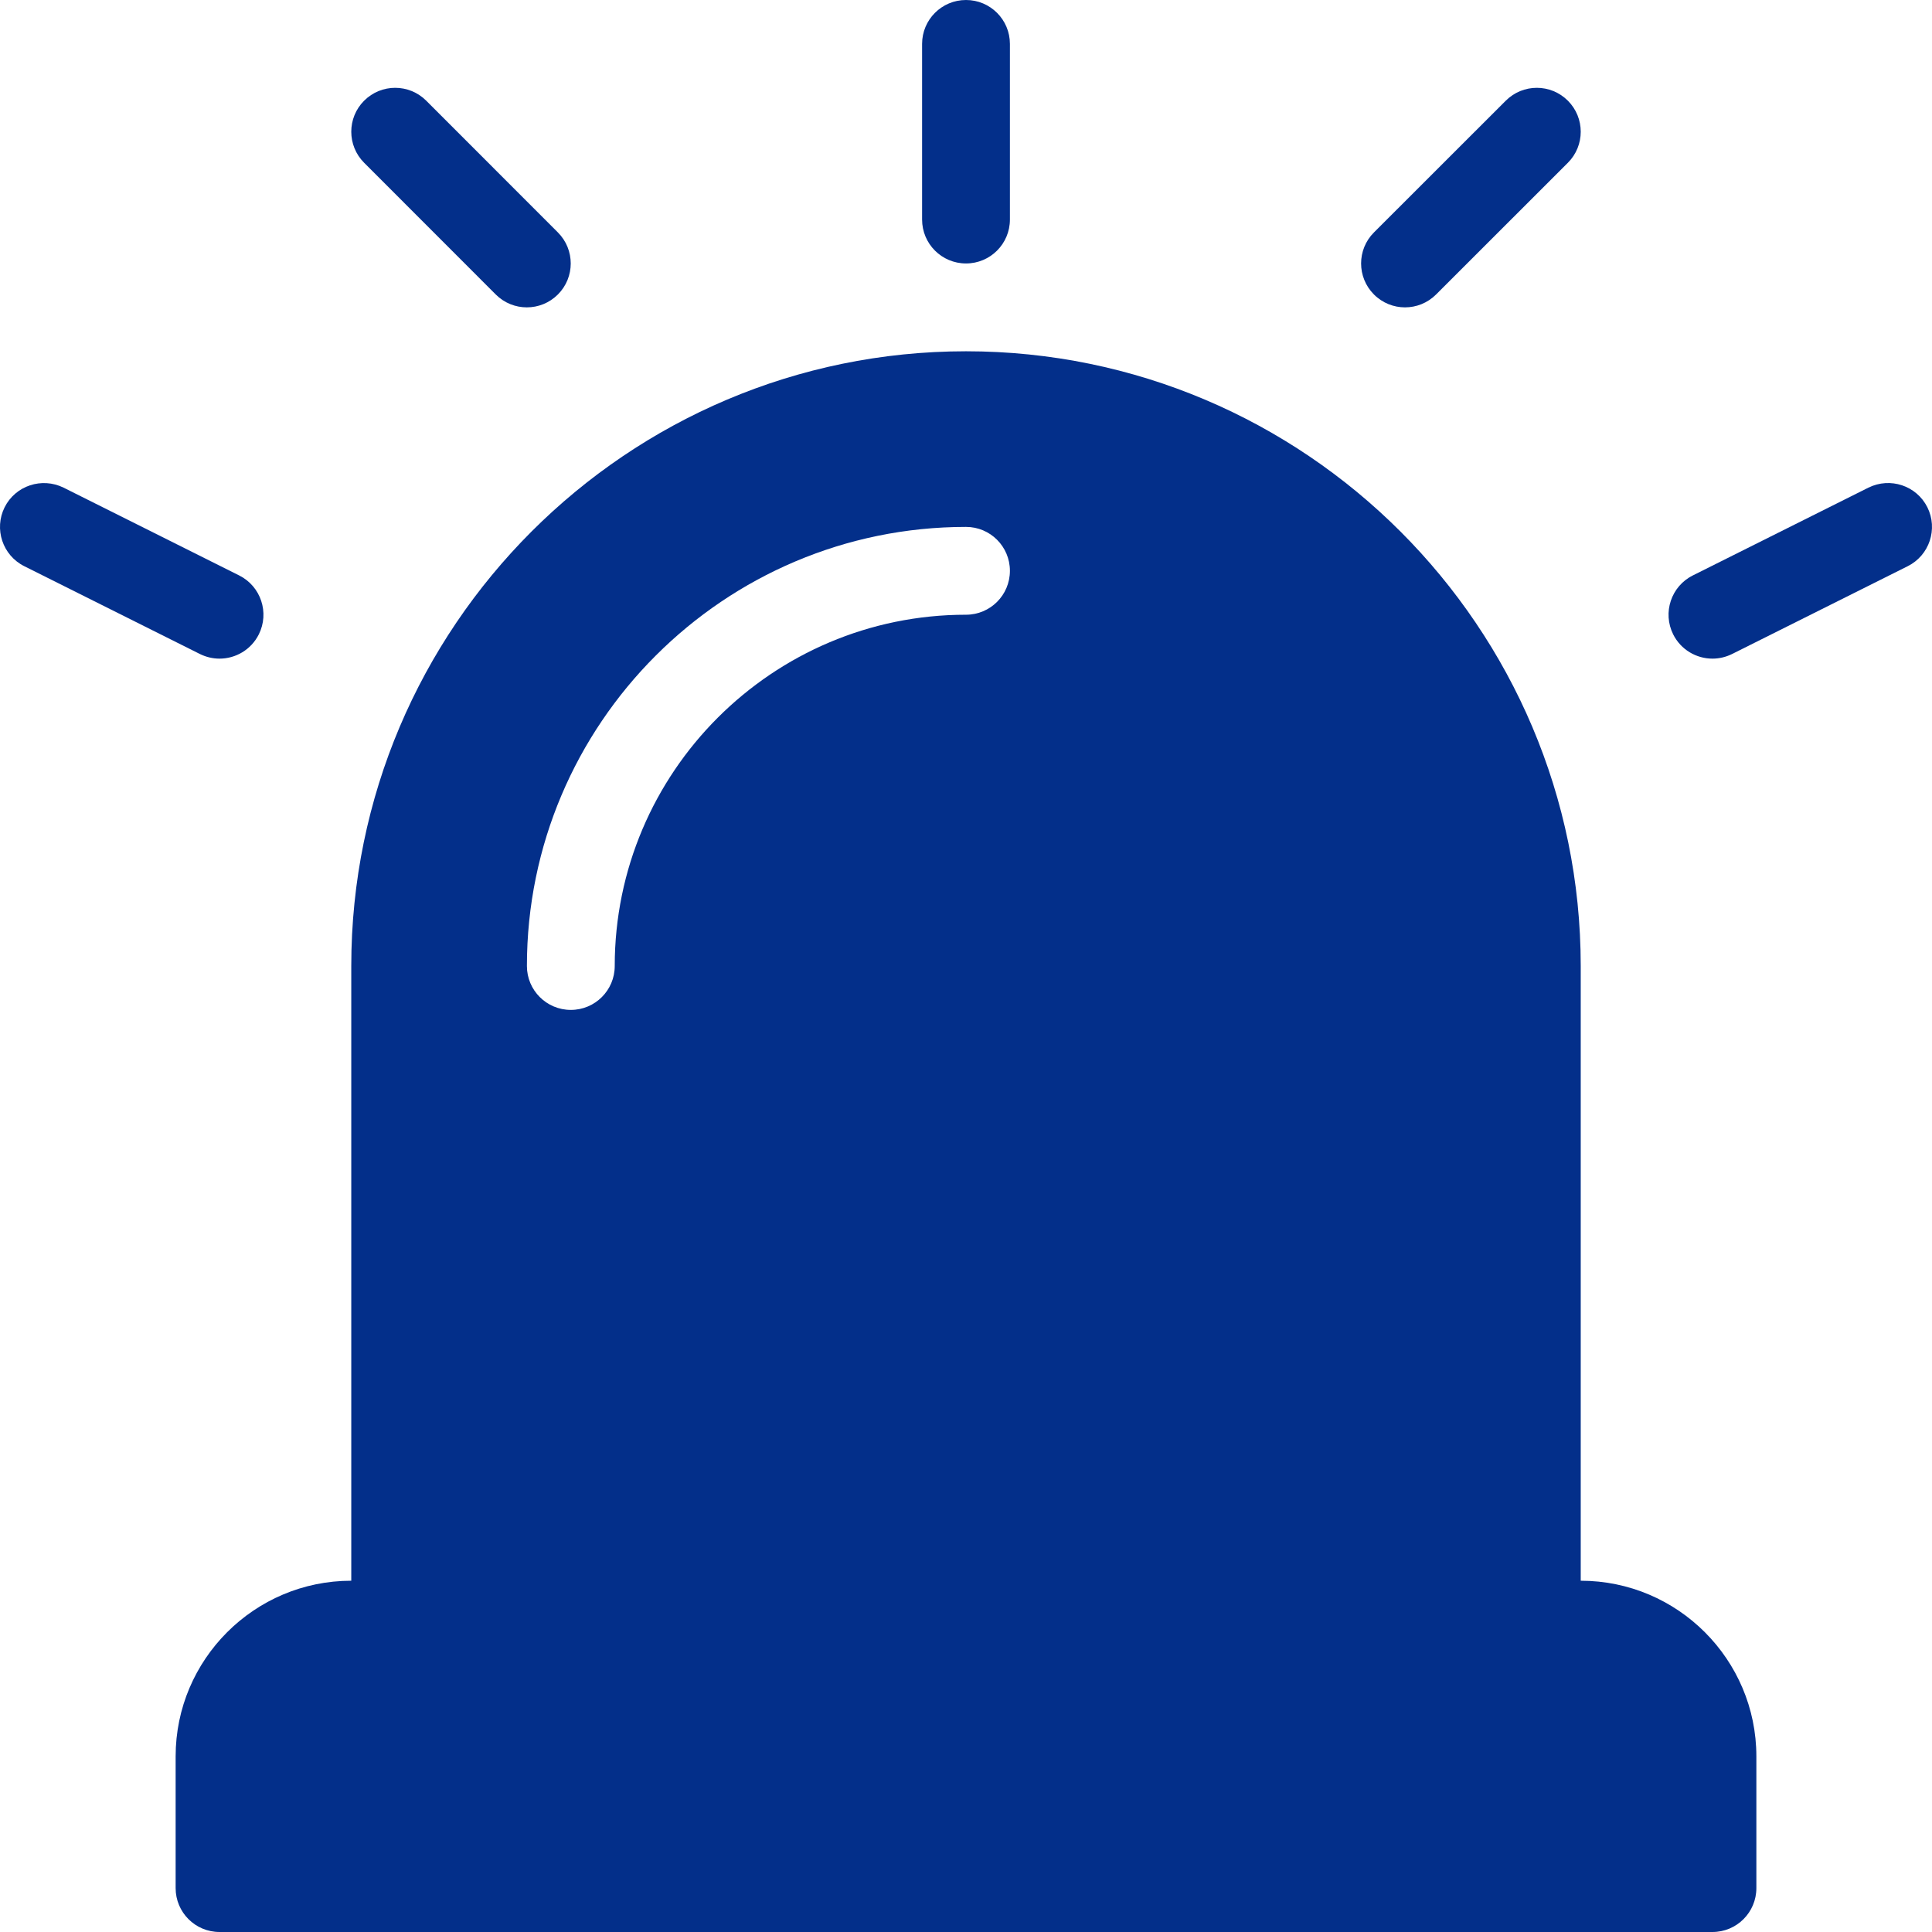 <?xml version="1.0"?>
<svg xmlns="http://www.w3.org/2000/svg" xmlns:xlink="http://www.w3.org/1999/xlink" version="1.1" id="Capa_1" x="0px" y="0px" viewBox="0 0 469.333 469.333" style="enable-background:new 0 0 469.333 469.333;" xml:space="preserve" width="512px" height="512px"><g><g>
	<g>
		<g>
			<path d="M384,384V234.667c0-82.344-67-149.333-149.333-149.333S85.333,152.323,85.333,234.667V384     c-23.521,0-42.667,19.135-42.667,42.667v32c0,5.896,4.771,10.667,10.667,10.667H416c5.896,0,10.667-4.771,10.667-10.667v-32     C426.667,403.135,407.521,384,384,384z M234.667,149.333c-47.063,0-85.333,38.281-85.333,85.333     c0,5.896-4.771,10.667-10.667,10.667S128,240.562,128,234.667C128,175.854,175.854,128,234.667,128     c5.896,0,10.667,4.771,10.667,10.667S240.562,149.333,234.667,149.333z" data-original="#000000" class="active-path" data-old_color="#000000" fill="#032F8A"/>
			<path d="M234.667,64c5.896,0,10.667-4.771,10.667-10.667V10.667C245.333,4.771,240.562,0,234.667,0S224,4.771,224,10.667v42.667     C224,59.229,228.771,64,234.667,64z" data-original="#000000" class="active-path" data-old_color="#000000" fill="#032F8A"/>
			<path d="M341.313,74.667c2.729,0,5.458-1.042,7.542-3.125l32.021-32c4.167-4.156,4.167-10.917,0-15.083     c-4.167-4.167-10.917-4.167-15.083,0l-32.021,32c-4.167,4.156-4.167,10.917,0,15.083     C335.854,73.625,338.583,74.667,341.313,74.667z" data-original="#000000" class="active-path" data-old_color="#000000" fill="#032F8A"/>
			<path d="M120.437,71.542c2.083,2.083,4.813,3.125,7.542,3.125c2.729,0,5.458-1.042,7.542-3.125     c4.167-4.156,4.167-10.917,0-15.083l-31.979-32c-4.167-4.167-10.917-4.167-15.083,0c-4.167,4.156-4.167,10.917,0,15.083     L120.437,71.542z" data-original="#000000" class="active-path" data-old_color="#000000" fill="#032F8A"/>
			<path d="M468.208,123.229c-2.646-5.271-9.021-7.375-14.313-4.771l-42.667,21.333c-5.271,2.635-7.396,9.042-4.771,14.313     c1.875,3.74,5.646,5.896,9.542,5.896c1.604,0,3.229-0.365,4.771-1.125l42.667-21.333     C468.708,134.906,470.833,128.5,468.208,123.229z" data-original="#000000" class="active-path" data-old_color="#000000" fill="#032F8A"/>
			<path d="M53.333,160c3.896,0,7.667-2.156,9.542-5.896c2.625-5.271,0.5-11.677-4.771-14.313l-42.667-21.333     c-5.271-2.583-11.667-0.5-14.313,4.771c-2.625,5.271-0.5,11.677,4.771,14.313l42.667,21.333     C50.104,159.635,51.729,160,53.333,160z" data-original="#000000" class="active-path" data-old_color="#000000" fill="#032F8A"/>
		</g>
	</g>
</g></g> </svg>
